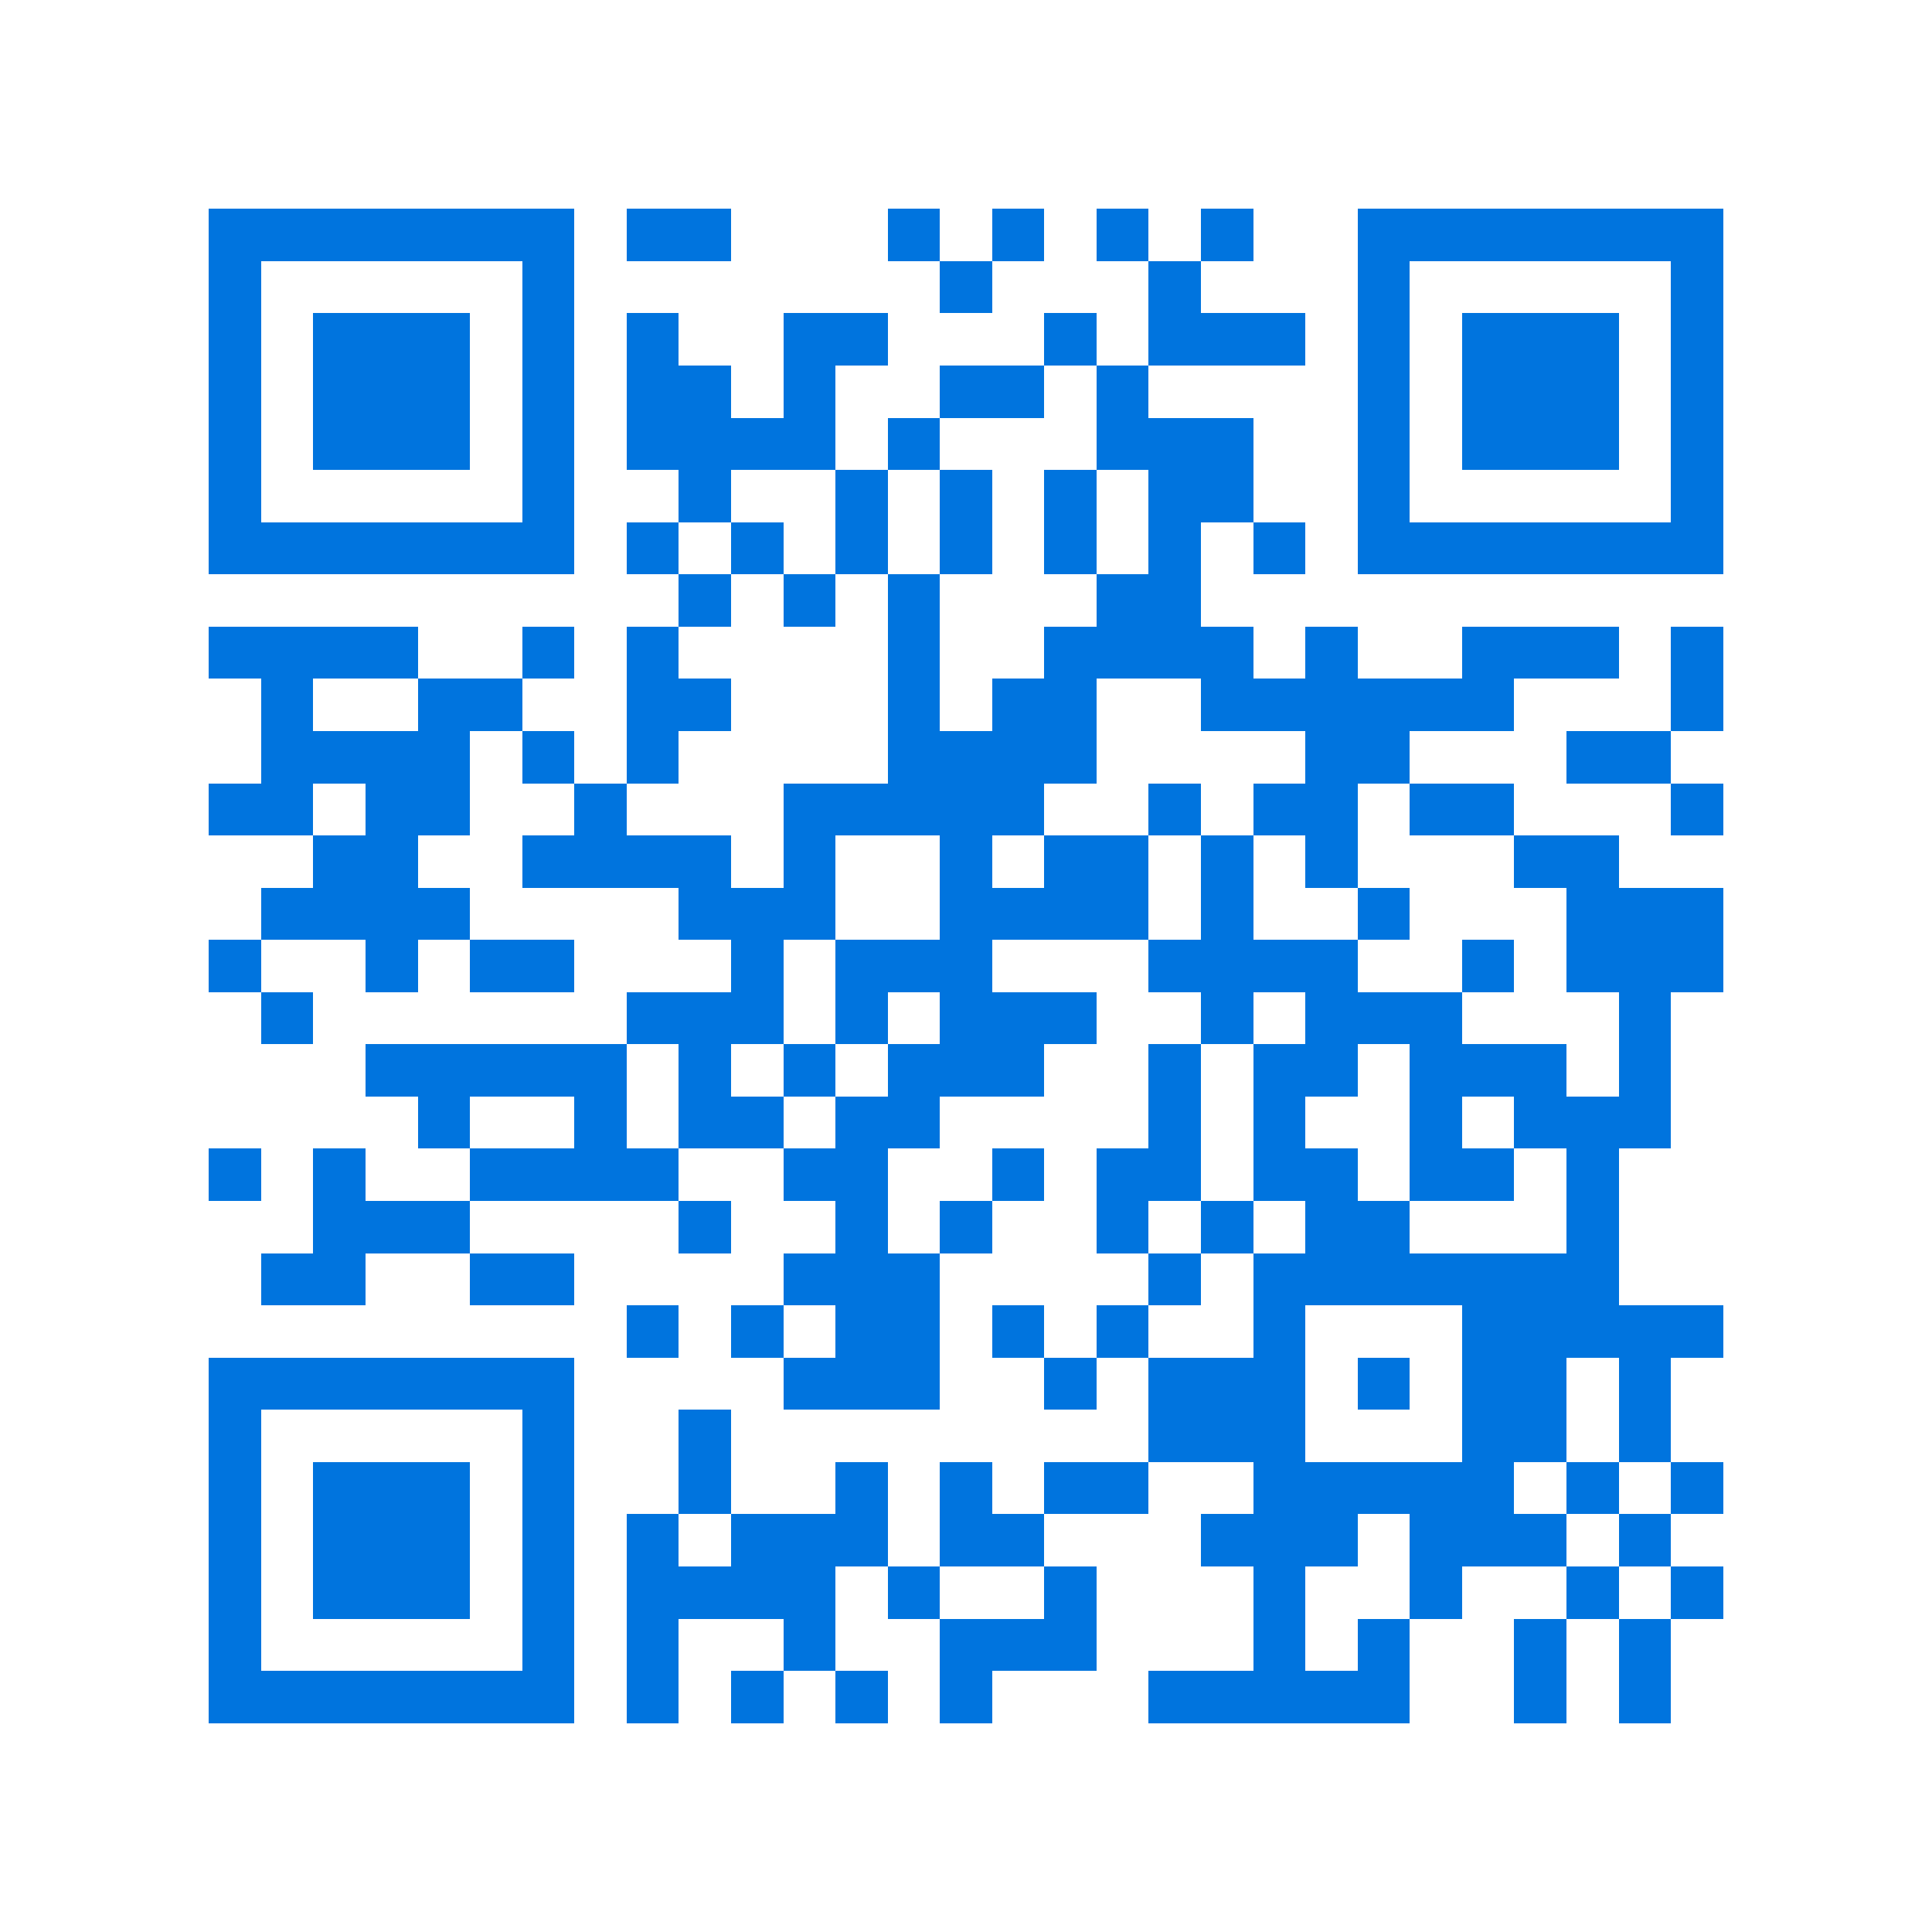 <svg xmlns="http://www.w3.org/2000/svg" viewBox="0 0 37 37" shape-rendering="crispEdges"><path fill="#ffffff" d="M0 0h37v37H0z"/><path stroke="#0074de" d="M4 4.5h7m1 0h2m3 0h1m1 0h1m1 0h1m1 0h1m2 0h7M4 5.5h1m5 0h1m7 0h1m3 0h1m3 0h1m5 0h1M4 6.5h1m1 0h3m1 0h1m1 0h1m2 0h2m3 0h1m1 0h3m1 0h1m1 0h3m1 0h1M4 7.5h1m1 0h3m1 0h1m1 0h2m1 0h1m2 0h2m1 0h1m4 0h1m1 0h3m1 0h1M4 8.5h1m1 0h3m1 0h1m1 0h4m1 0h1m3 0h3m2 0h1m1 0h3m1 0h1M4 9.5h1m5 0h1m2 0h1m2 0h1m1 0h1m1 0h1m1 0h2m2 0h1m5 0h1M4 10.5h7m1 0h1m1 0h1m1 0h1m1 0h1m1 0h1m1 0h1m1 0h1m1 0h7M13 11.5h1m1 0h1m1 0h1m3 0h2M4 12.5h4m2 0h1m1 0h1m4 0h1m2 0h4m1 0h1m2 0h3m1 0h1M5 13.5h1m2 0h2m2 0h2m3 0h1m1 0h2m2 0h6m3 0h1M5 14.5h4m1 0h1m1 0h1m4 0h4m4 0h2m3 0h2M4 15.5h2m1 0h2m2 0h1m3 0h5m2 0h1m1 0h2m1 0h2m3 0h1M6 16.5h2m2 0h4m1 0h1m2 0h1m1 0h2m1 0h1m1 0h1m3 0h2M5 17.5h4m4 0h3m2 0h4m1 0h1m2 0h1m3 0h3M4 18.5h1m2 0h1m1 0h2m3 0h1m1 0h3m3 0h4m2 0h1m1 0h3M5 19.5h1m6 0h3m1 0h1m1 0h3m2 0h1m1 0h3m3 0h1M7 20.5h5m1 0h1m1 0h1m1 0h3m2 0h1m1 0h2m1 0h3m1 0h1M8 21.5h1m2 0h1m1 0h2m1 0h2m4 0h1m1 0h1m2 0h1m1 0h3M4 22.5h1m1 0h1m2 0h4m2 0h2m2 0h1m1 0h2m1 0h2m1 0h2m1 0h1M6 23.5h3m4 0h1m2 0h1m1 0h1m2 0h1m1 0h1m1 0h2m3 0h1M5 24.5h2m2 0h2m4 0h3m4 0h1m1 0h7M12 25.5h1m1 0h1m1 0h2m1 0h1m1 0h1m2 0h1m3 0h5M4 26.5h7m4 0h3m2 0h1m1 0h3m1 0h1m1 0h2m1 0h1M4 27.5h1m5 0h1m2 0h1m8 0h3m3 0h2m1 0h1M4 28.5h1m1 0h3m1 0h1m2 0h1m2 0h1m1 0h1m1 0h2m2 0h5m1 0h1m1 0h1M4 29.5h1m1 0h3m1 0h1m1 0h1m1 0h3m1 0h2m3 0h3m1 0h3m1 0h1M4 30.5h1m1 0h3m1 0h1m1 0h4m1 0h1m2 0h1m3 0h1m2 0h1m2 0h1m1 0h1M4 31.5h1m5 0h1m1 0h1m2 0h1m2 0h3m3 0h1m1 0h1m2 0h1m1 0h1M4 32.5h7m1 0h1m1 0h1m1 0h1m1 0h1m3 0h5m2 0h1m1 0h1"/></svg>
